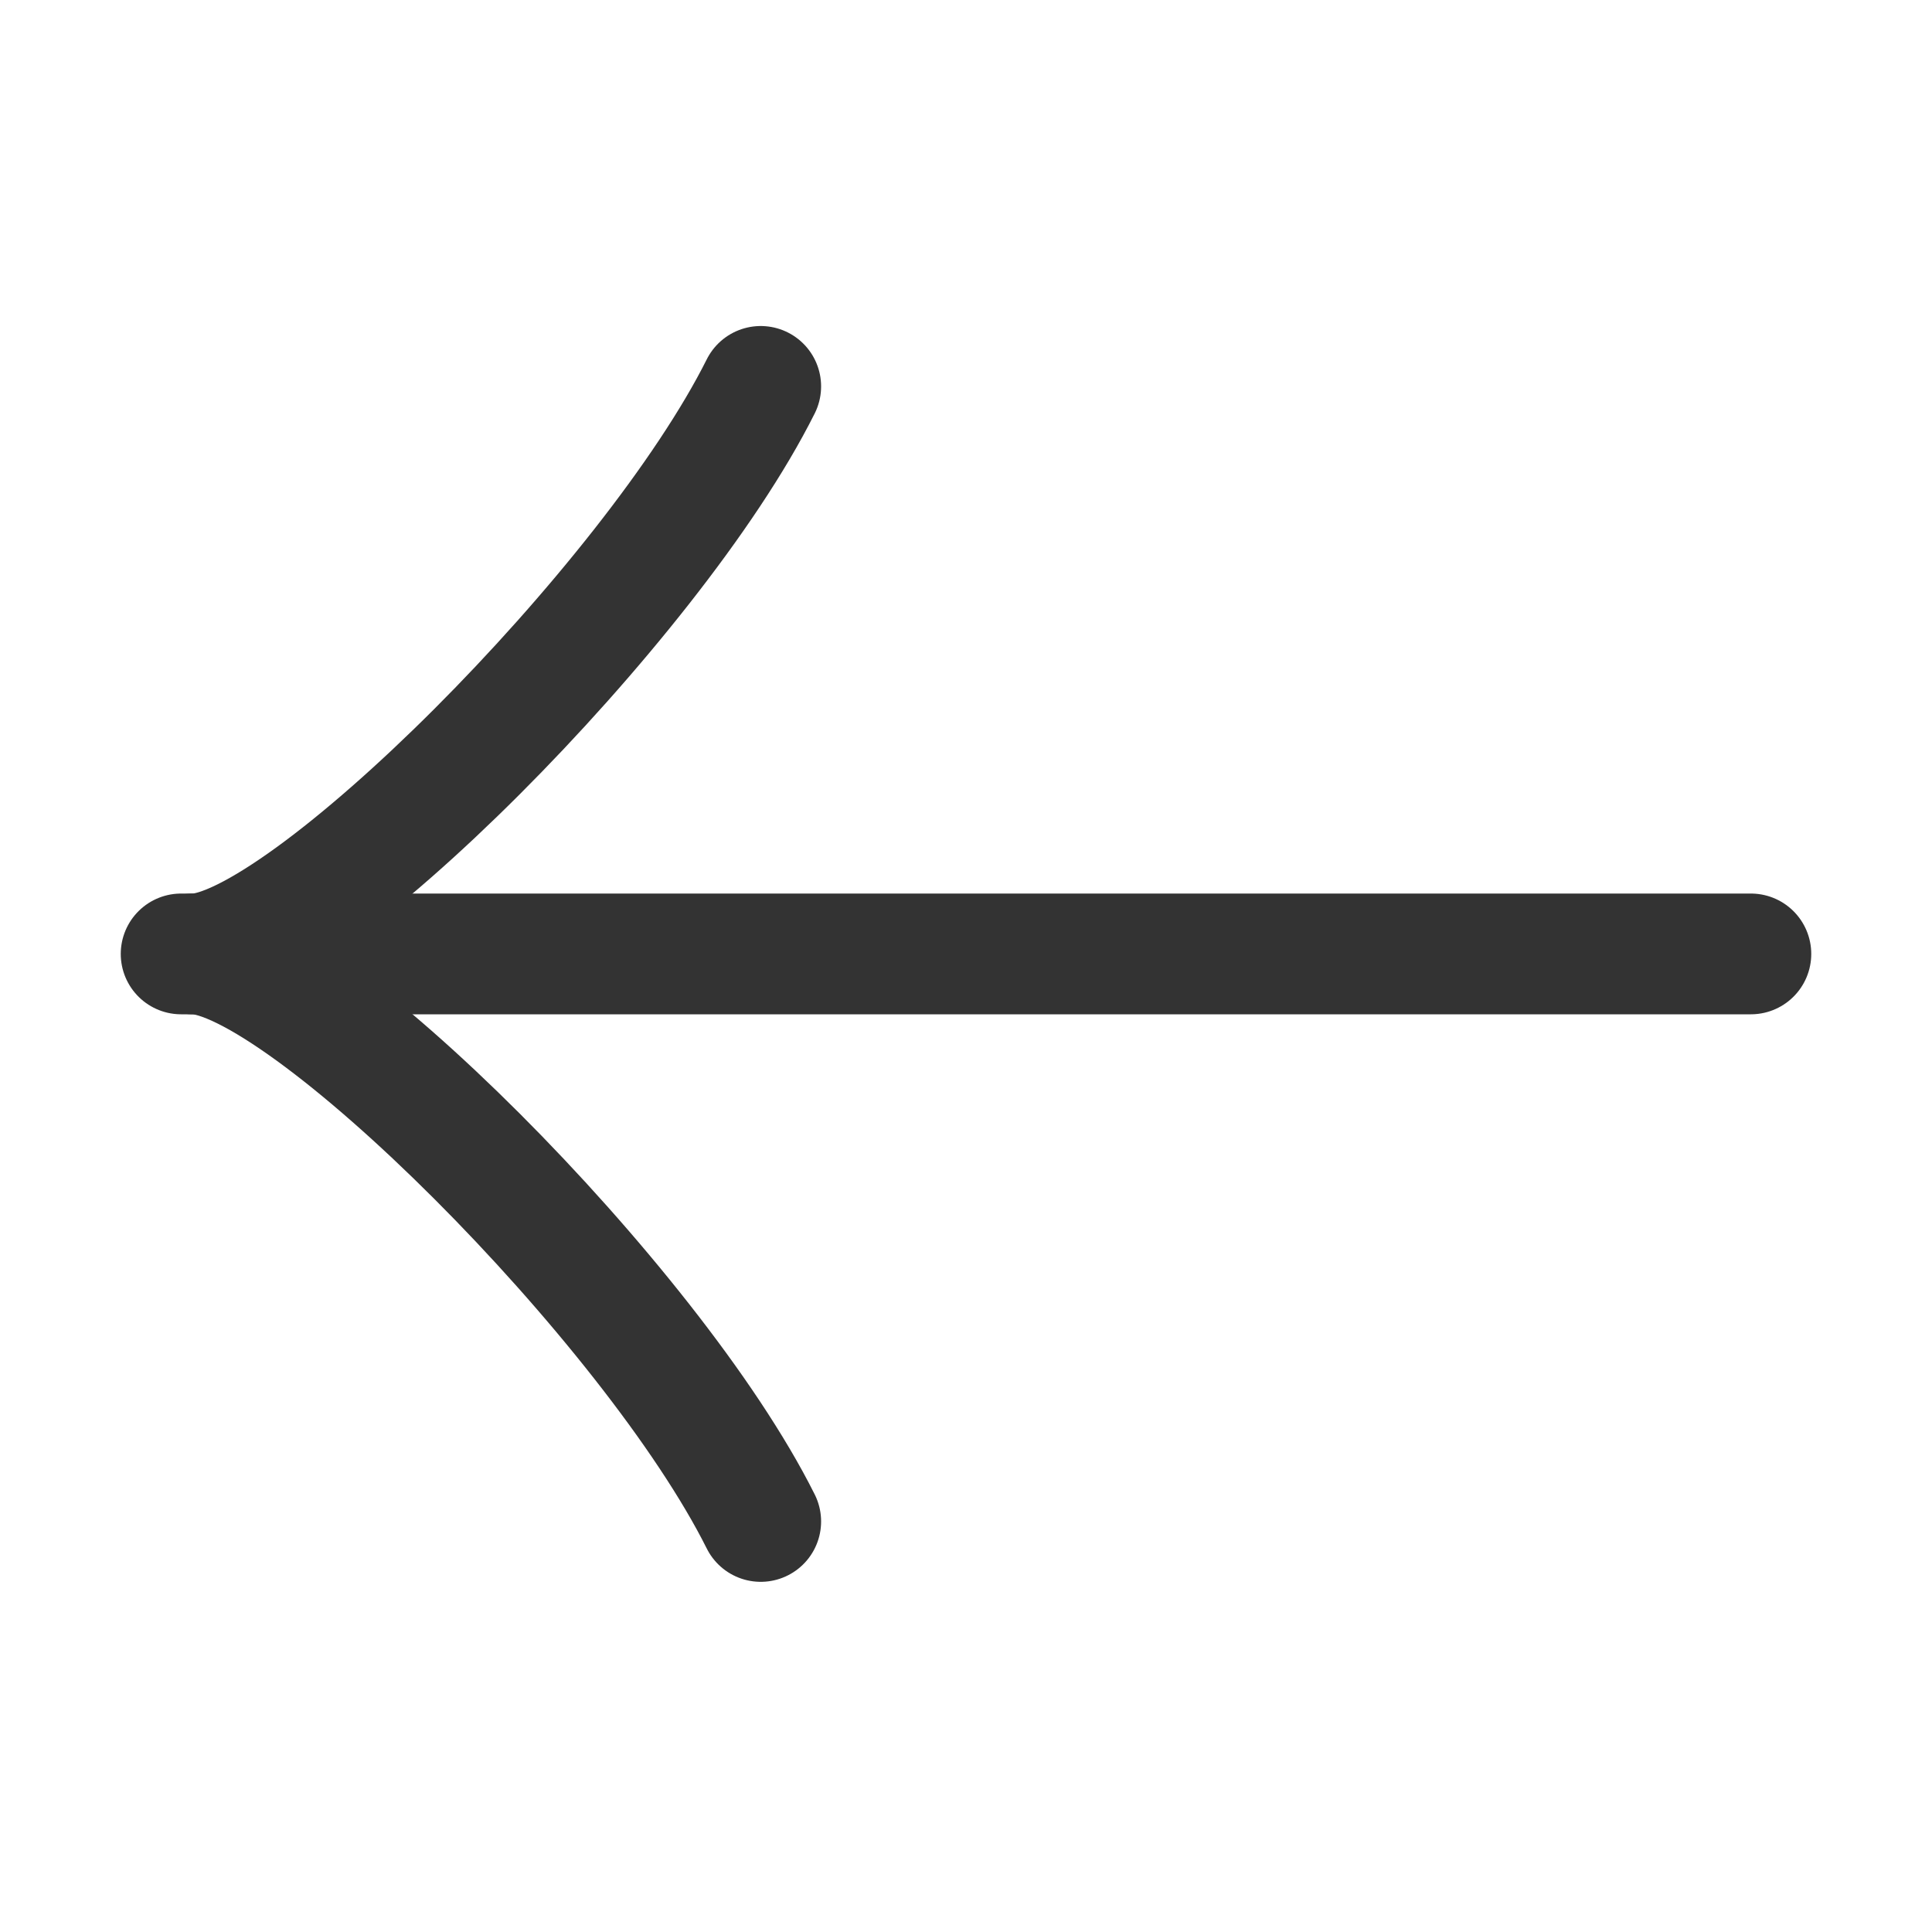 <?xml version="1.0" encoding="utf-8"?>
<!-- Generator: Adobe Illustrator 24.0.1, SVG Export Plug-In . SVG Version: 6.00 Build 0)  -->
<svg version="1.1" id="Layer_1" xmlns="http://www.w3.org/2000/svg" xmlns:xlink="http://www.w3.org/1999/xlink" x="0px" y="0px"
	 viewBox="0 0 16 16" style="enable-background:new 0 0 16 16;" xml:space="preserve">
<style type="text/css">
	.st0{fill:none;stroke:#333333;stroke-linecap:round;stroke-miterlimit:10;}
	.st1{fill:none;stroke:#333333;stroke-linecap:round;stroke-linejoin:round;stroke-miterlimit:10;}
</style>
<g>
	<line class="st0" x1="14.5" y1="7.9" x2="1.5" y2="7.9"/>
	<g>
		<path class="st1" d="M6.3,12.6c-0.9-1.8-3.8-4.7-4.7-4.7c0.9,0,3.8-2.9,4.7-4.7"/>
	</g>
</g>
</svg>
